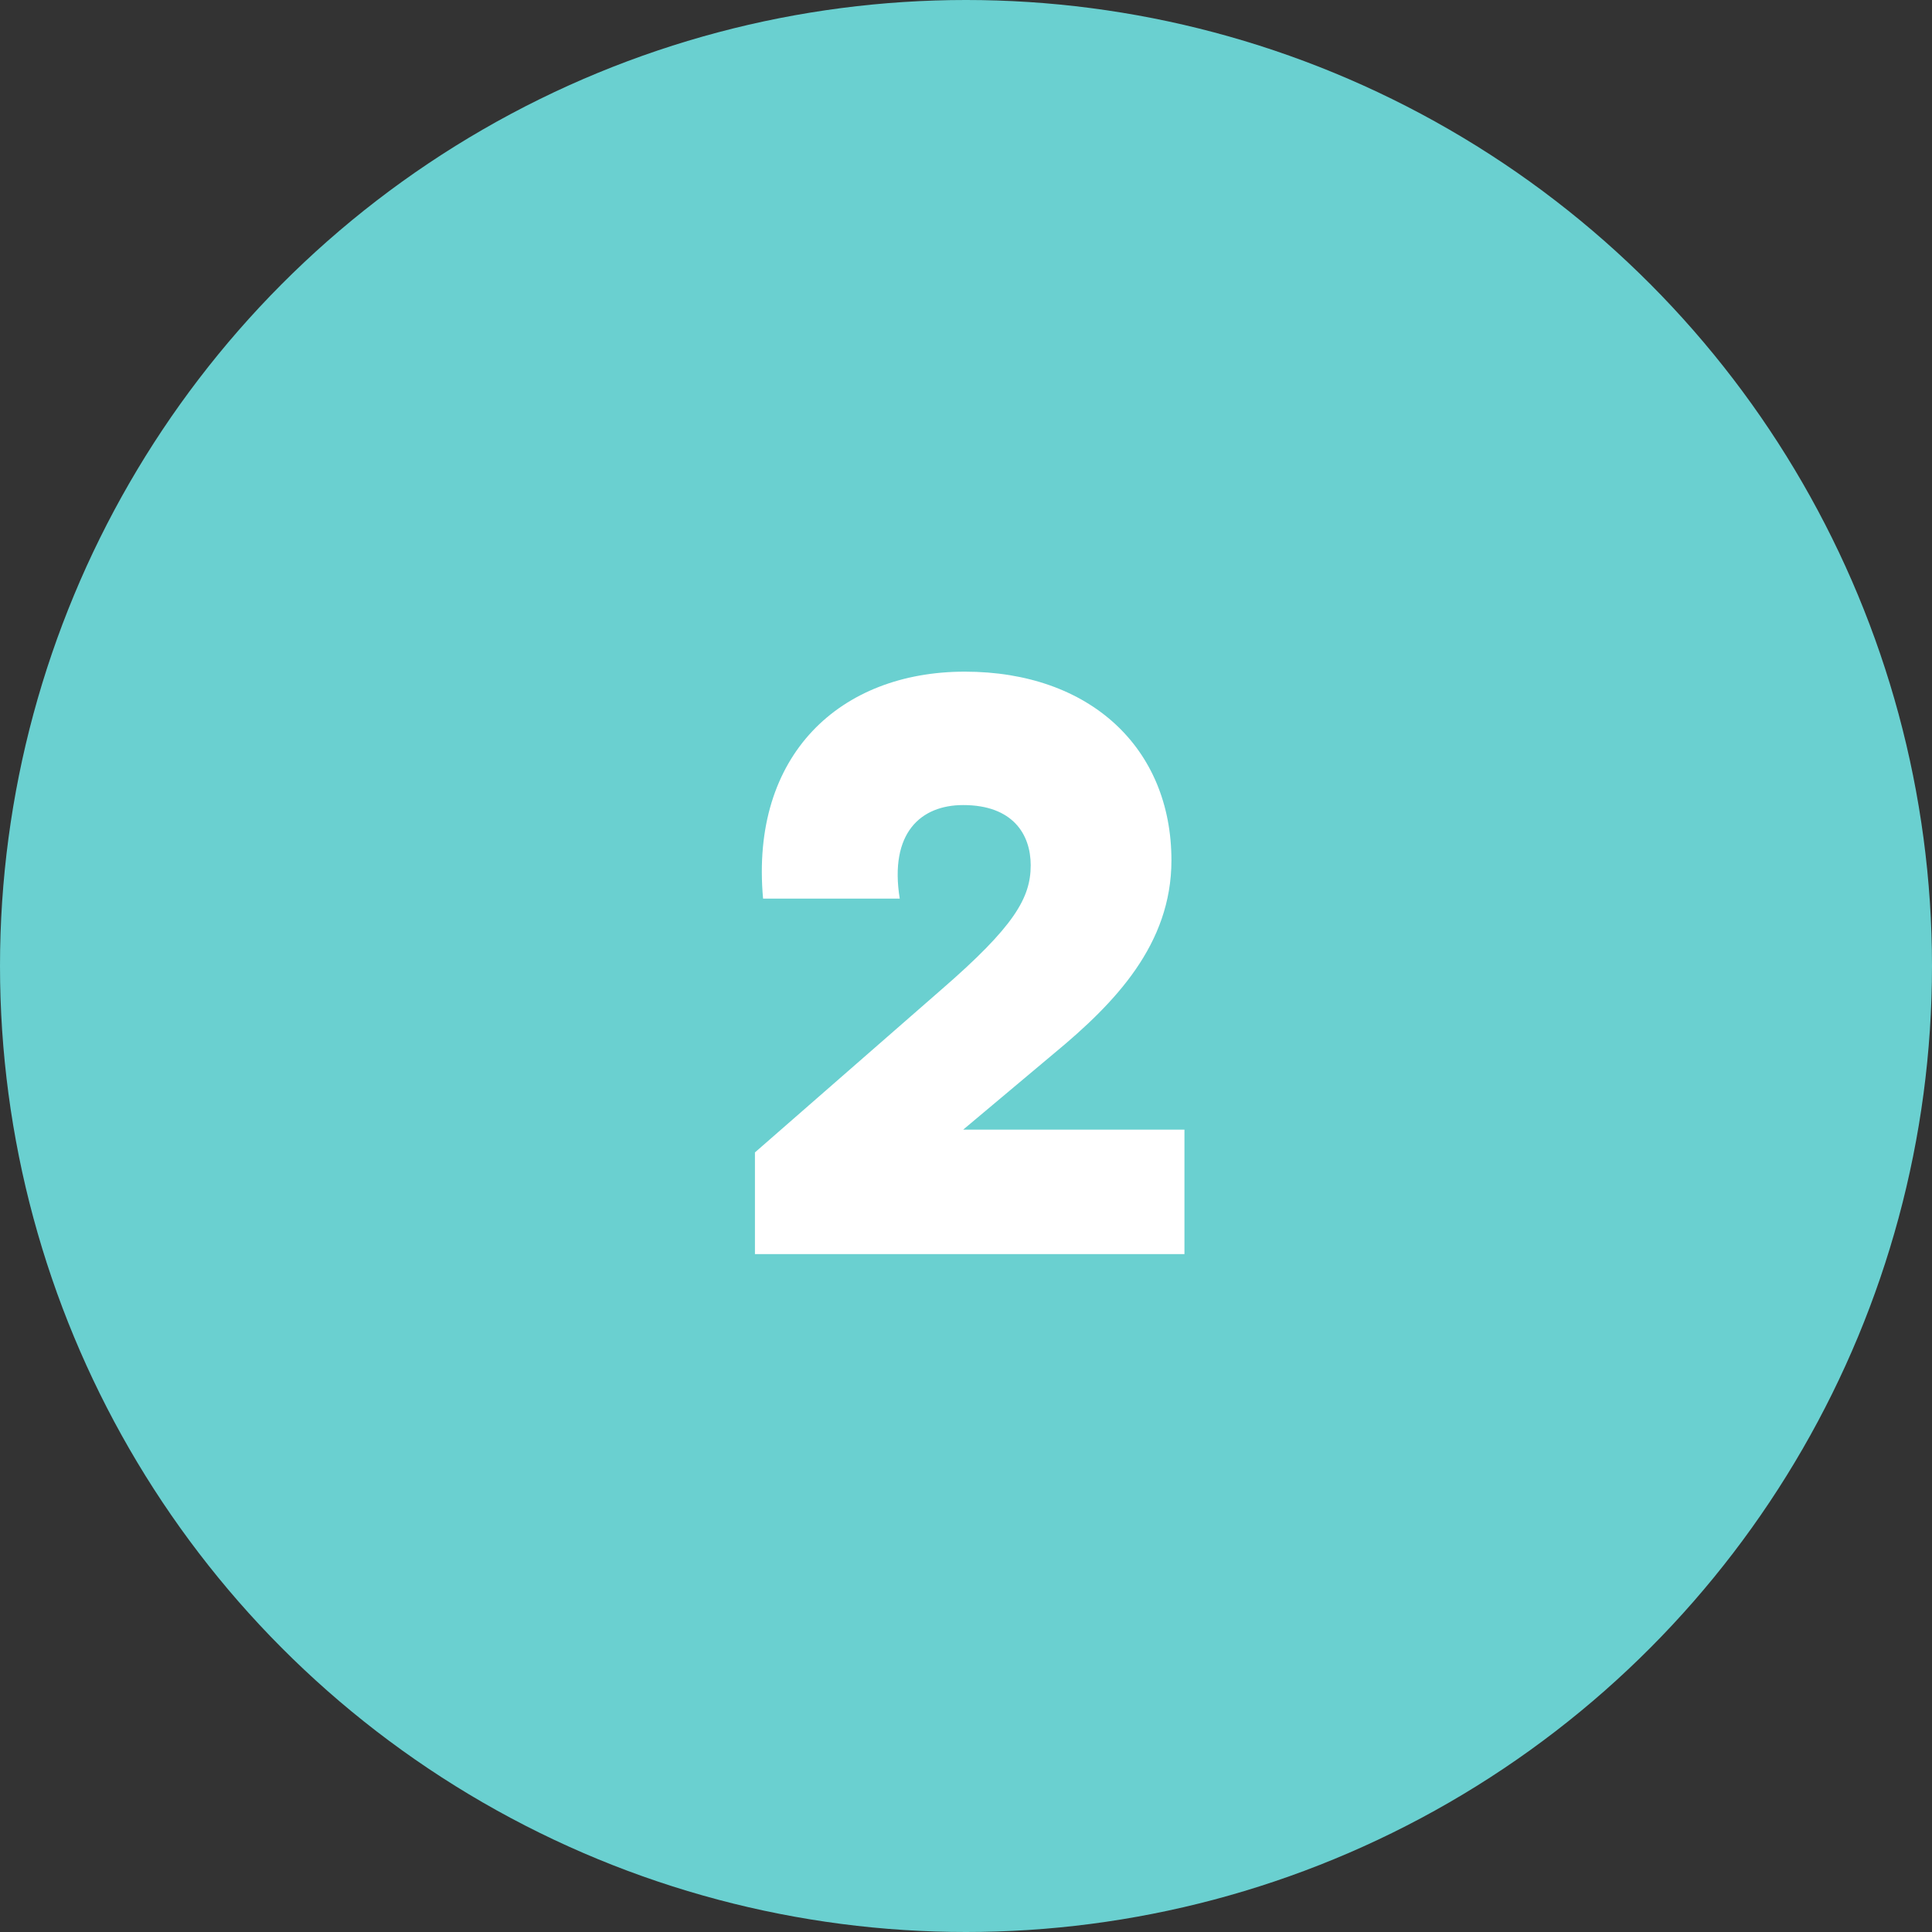 <?xml version="1.0" encoding="UTF-8"?> <svg xmlns="http://www.w3.org/2000/svg" width="57" height="57" viewBox="0 0 57 57" fill="none"><rect x="0" y="0" width="57" height="57" fill="#333333" stroke="none"/><circle cx="28.5" cy="28.5" r="28.5" fill="#6AD0D0"></circle><path d="M22.273 37V34L27.769 29.2C29.929 27.328 30.409 26.488 30.409 25.528C30.409 24.616 29.881 23.752 28.417 23.752C27.169 23.752 26.233 24.568 26.545 26.512H22.513C22.129 22.264 24.793 19.816 28.465 19.816C32.161 19.816 34.561 22.072 34.561 25.384C34.561 27.856 32.905 29.584 31.105 31.072L28.417 33.328H34.945V37H22.273Z" fill="white"></path></svg> 